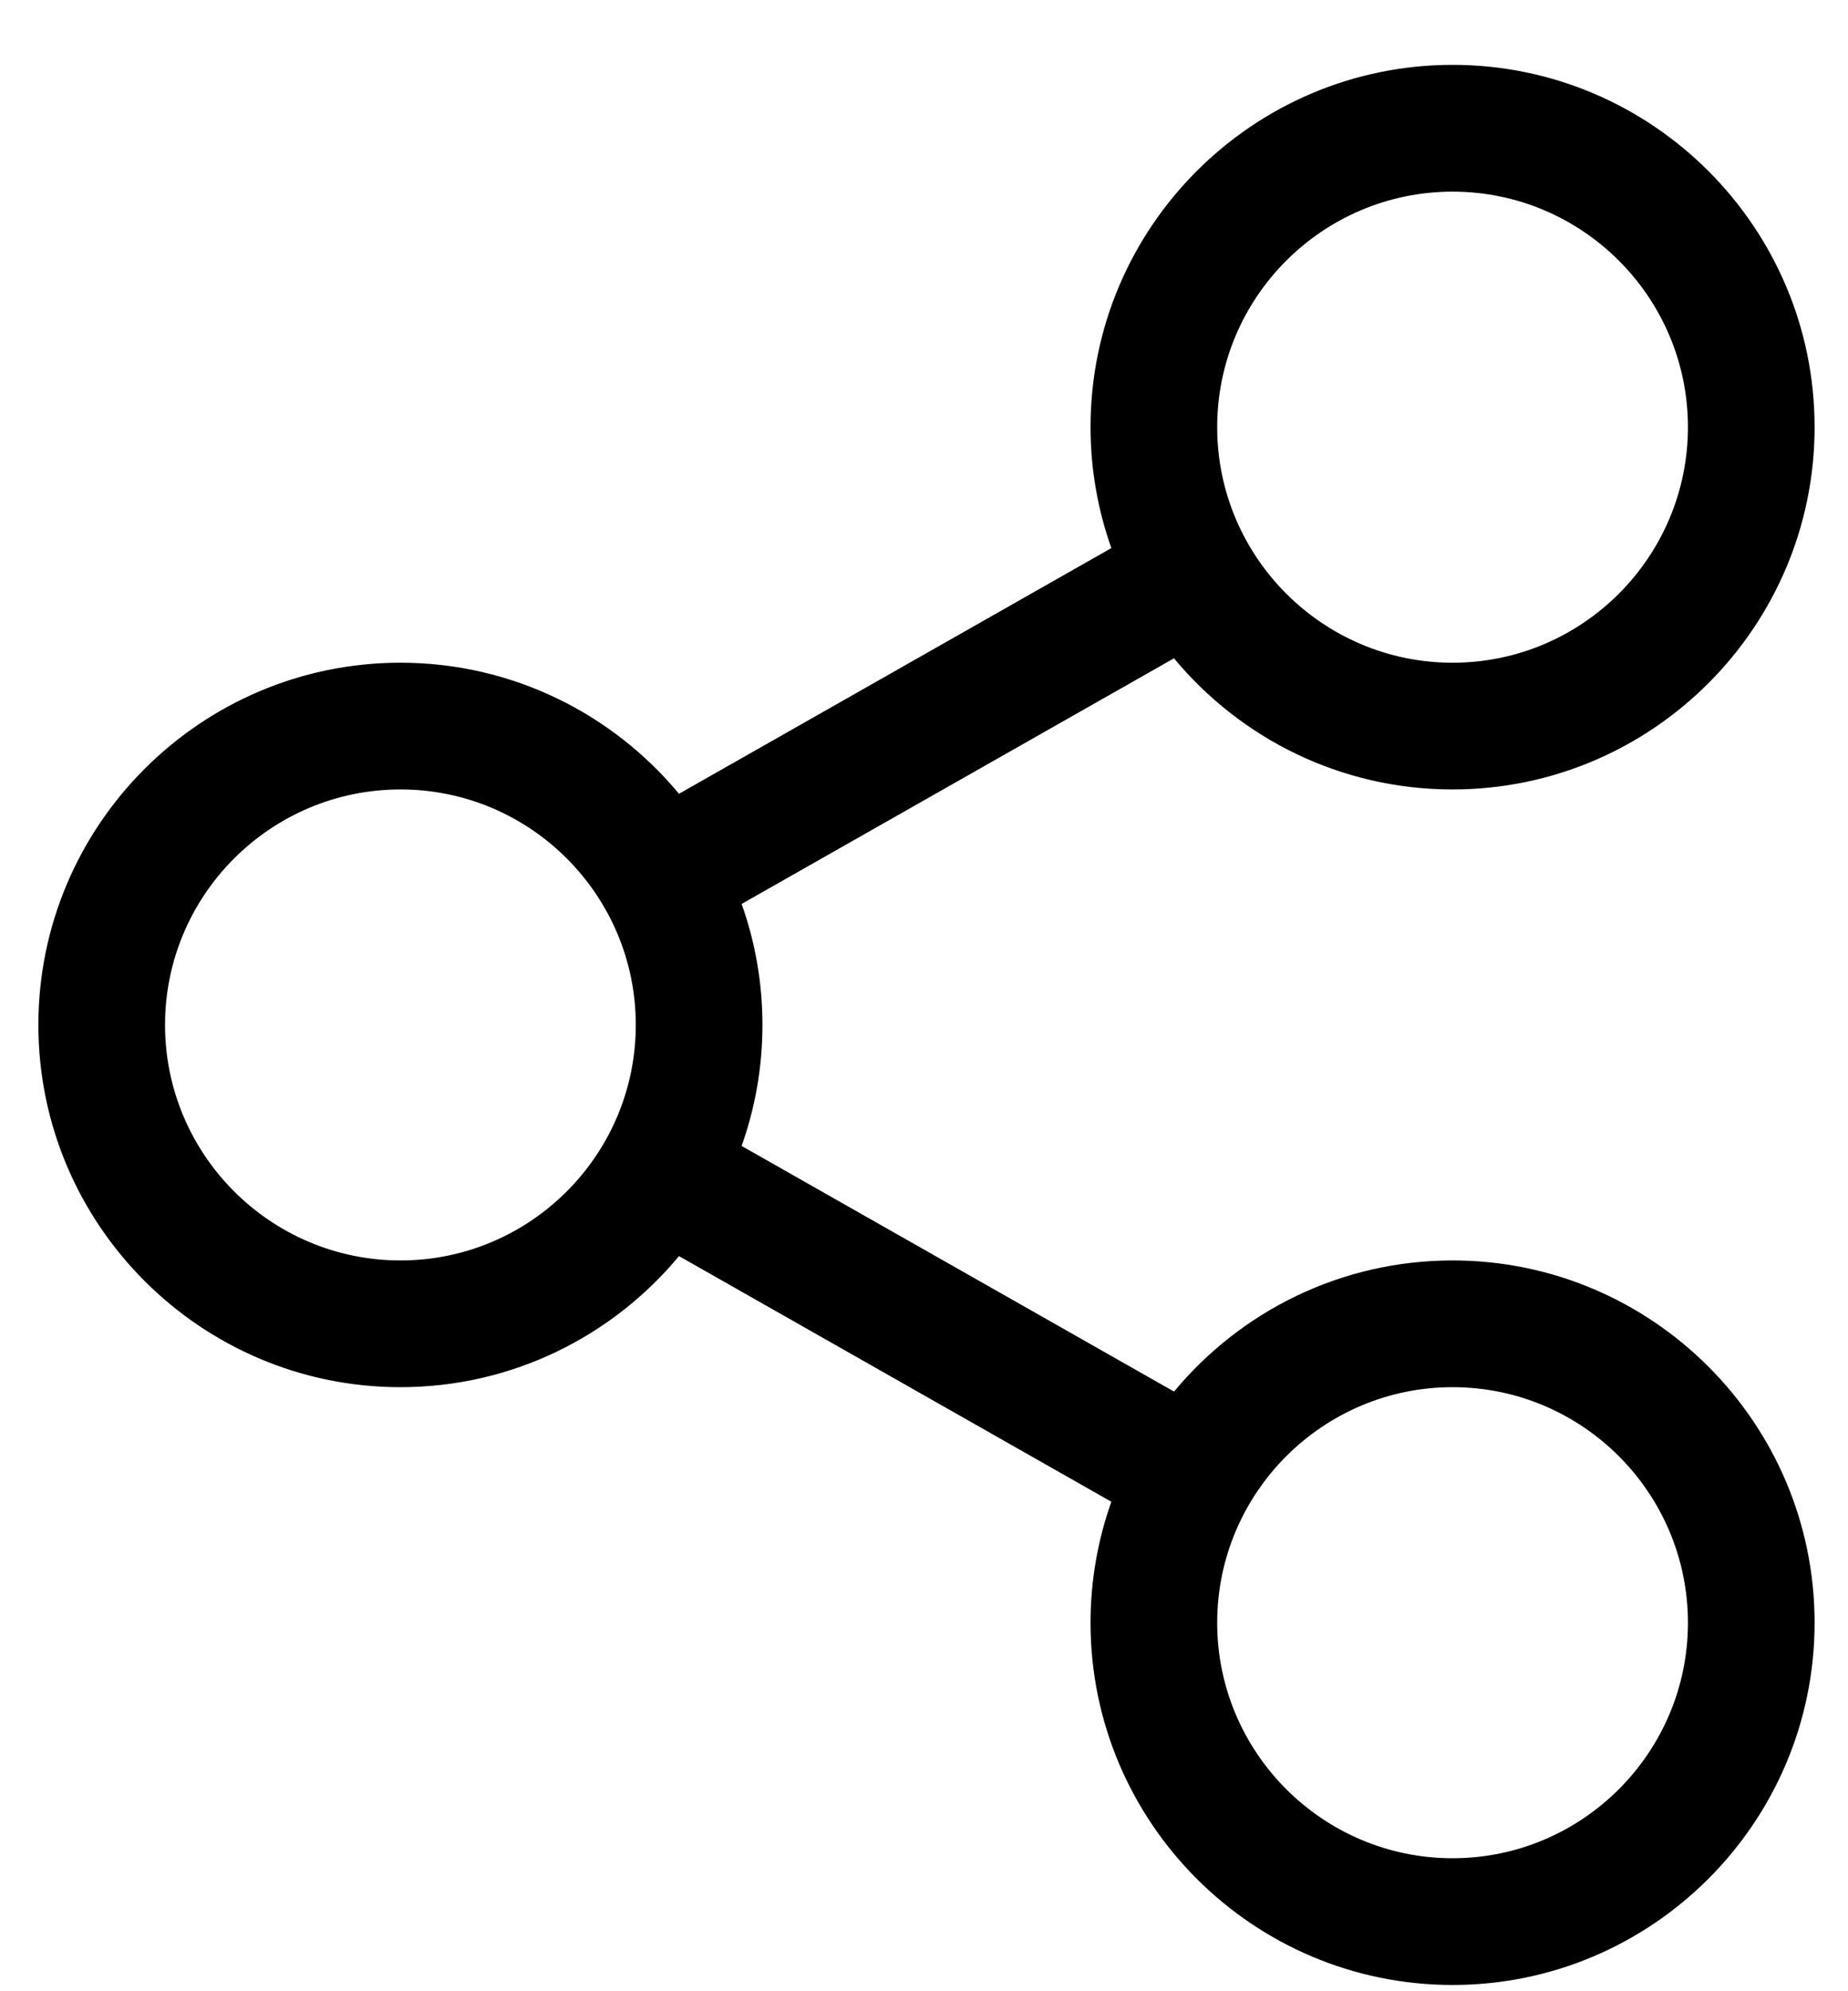 <svg width="26" height="28" viewBox="0 0 26 28" fill="none" xmlns="http://www.w3.org/2000/svg">
<path d="M20.437 17.724C18.862 17.724 17.453 18.442 16.518 19.568L10.434 16.114C10.624 15.581 10.727 15.009 10.727 14.412C10.727 13.816 10.624 13.244 10.434 12.711L16.517 9.257C17.452 10.383 18.862 11.101 20.436 11.101C23.245 11.101 25.53 8.815 25.53 6.006C25.53 3.197 23.245 0.912 20.437 0.912C17.628 0.912 15.343 3.197 15.343 6.006C15.343 6.602 15.447 7.175 15.636 7.707L9.553 11.162C8.618 10.037 7.208 9.319 5.634 9.319C2.825 9.319 0.54 11.604 0.54 14.412C0.54 17.221 2.825 19.506 5.634 19.506C7.208 19.506 8.618 18.788 9.553 17.663L15.636 21.117C15.447 21.649 15.343 22.222 15.343 22.818C15.343 25.627 17.628 27.912 20.437 27.912C23.245 27.912 25.53 25.627 25.53 22.818C25.53 20.009 23.245 17.724 20.437 17.724ZM20.437 2.695C22.262 2.695 23.748 4.18 23.748 6.006C23.748 7.833 22.262 9.319 20.437 9.319C18.611 9.319 17.125 7.833 17.125 6.006C17.125 4.18 18.611 2.695 20.437 2.695ZM5.635 17.724C3.808 17.724 2.322 16.238 2.322 14.412C2.322 12.586 3.808 11.101 5.635 11.101C7.46 11.101 8.945 12.586 8.945 14.412C8.945 16.238 7.46 17.724 5.635 17.724ZM20.437 26.13C18.611 26.13 17.125 24.644 17.125 22.819C17.125 20.992 18.611 19.506 20.437 19.506C22.262 19.506 23.748 20.992 23.748 22.819C23.748 24.644 22.262 26.13 20.437 26.13Z" fill="black"/>
</svg>
